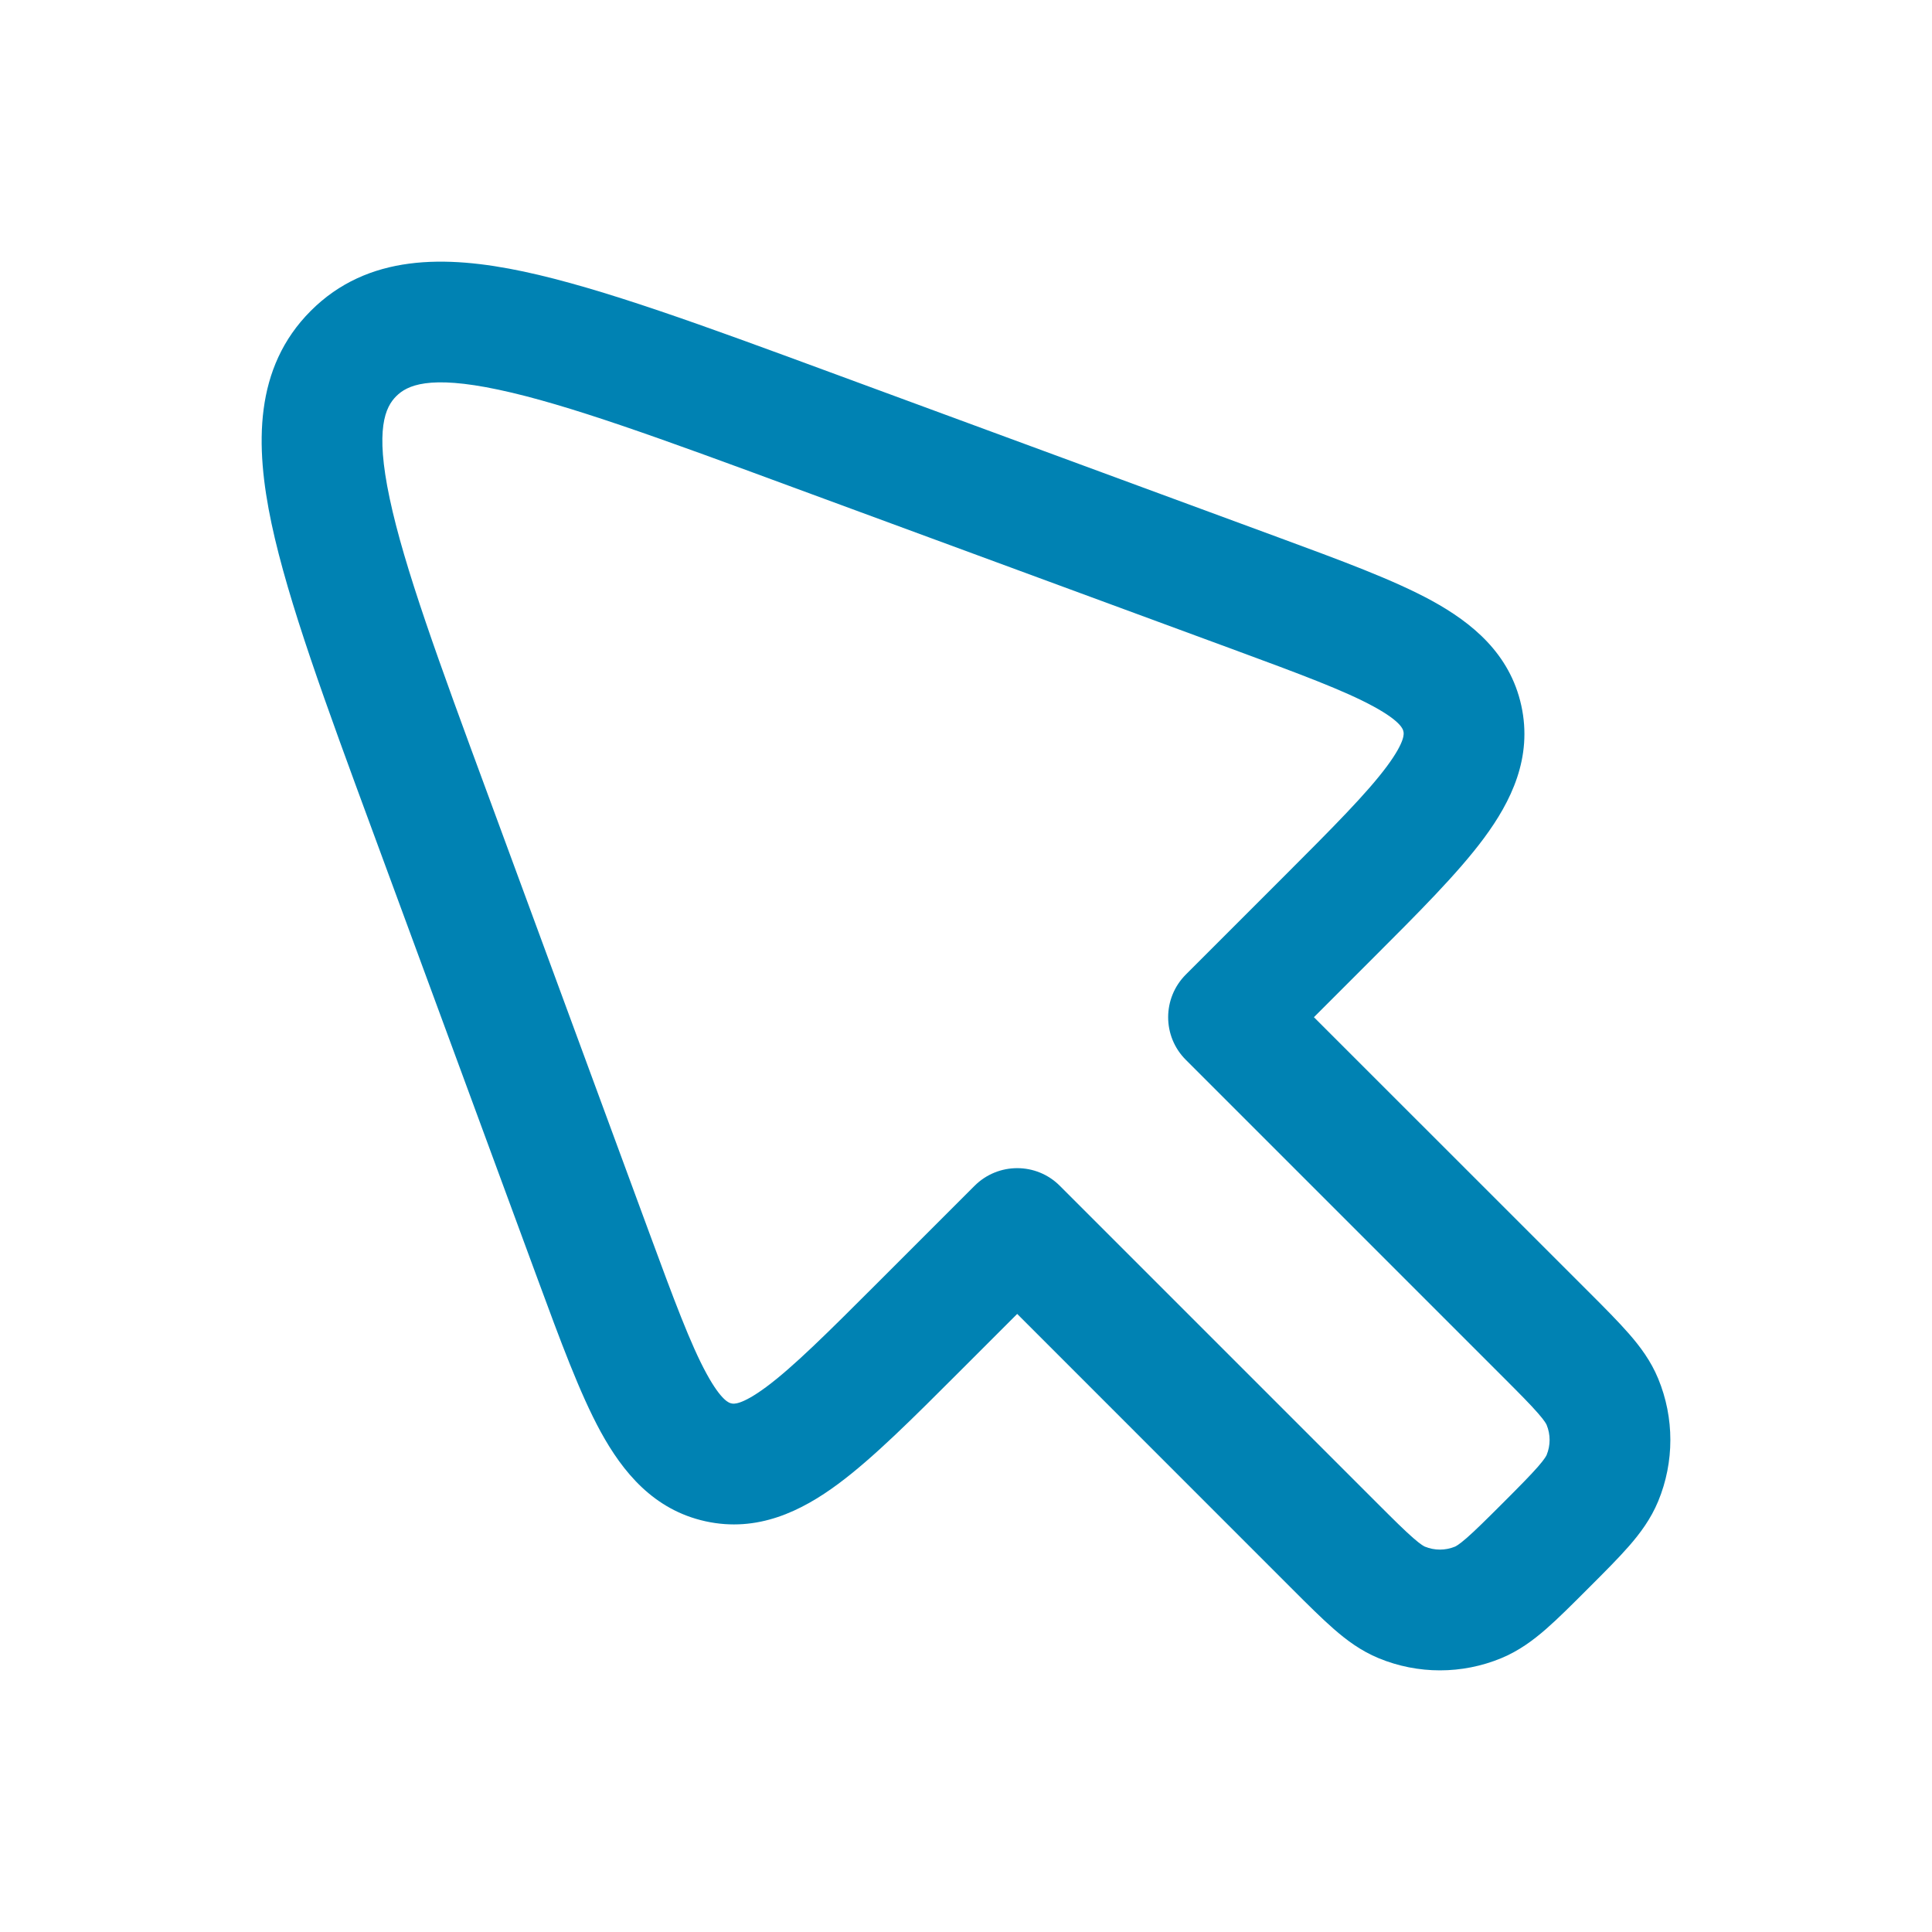 <svg xmlns="http://www.w3.org/2000/svg" width="800px" height="800px" viewBox="0 0 24 24" fill="none"><g id="SVGRepo_bgCarrier" stroke-width="0"></g><g id="SVGRepo_tracerCarrier" stroke-linecap="round" stroke-linejoin="round"></g><g id="SVGRepo_iconCarrier"><path fill-rule="evenodd" clip-rule="evenodd" d="M10.317 4.626L15.884 6.677C16.654 6.961 17.31 7.202 17.786 7.462C18.284 7.735 18.756 8.118 18.898 8.764C19.04 9.41 18.772 9.956 18.434 10.412C18.111 10.848 17.616 11.342 17.036 11.922L16.322 12.636L19.747 16.06C19.937 16.25 20.105 16.419 20.236 16.569C20.375 16.728 20.508 16.906 20.599 17.127C20.8 17.614 20.8 18.161 20.599 18.648C20.508 18.868 20.375 19.047 20.236 19.206C20.105 19.356 19.937 19.524 19.747 19.714L19.714 19.747C19.524 19.937 19.356 20.105 19.206 20.236C19.047 20.375 18.868 20.508 18.648 20.599C18.161 20.8 17.614 20.8 17.127 20.599C16.906 20.508 16.728 20.375 16.569 20.236C16.419 20.105 16.25 19.937 16.06 19.747L12.636 16.322L11.922 17.036C11.342 17.616 10.848 18.111 10.412 18.434C9.956 18.772 9.41 19.04 8.764 18.898C8.118 18.756 7.735 18.284 7.462 17.786C7.202 17.31 6.961 16.654 6.677 15.884L4.626 10.317C4.045 8.741 3.58 7.477 3.373 6.504C3.167 5.533 3.155 4.567 3.861 3.861C4.567 3.155 5.533 3.167 6.504 3.373C7.477 3.58 8.741 4.045 10.317 4.626ZM6.193 4.841C5.325 4.656 5.056 4.788 4.922 4.922C4.788 5.056 4.656 5.325 4.841 6.193C5.022 7.047 5.447 8.208 6.057 9.861L8.064 15.31C8.374 16.151 8.578 16.7 8.778 17.066C8.966 17.41 9.064 17.429 9.084 17.433C9.085 17.433 9.085 17.433 9.086 17.433C9.086 17.433 9.087 17.434 9.088 17.434C9.108 17.439 9.204 17.462 9.519 17.229C9.854 16.98 10.27 16.567 10.903 15.934L12.106 14.731C12.399 14.438 12.874 14.438 13.166 14.731L17.105 18.67C17.316 18.881 17.448 19.012 17.555 19.105C17.656 19.194 17.694 19.21 17.701 19.213C17.82 19.262 17.954 19.262 18.074 19.213C18.081 19.21 18.118 19.194 18.22 19.105C18.326 19.012 18.459 18.881 18.67 18.67C18.881 18.459 19.012 18.326 19.105 18.22C19.194 18.118 19.21 18.081 19.213 18.074C19.262 17.954 19.262 17.82 19.213 17.701C19.21 17.694 19.194 17.656 19.105 17.555C19.012 17.448 18.881 17.316 18.67 17.105L14.731 13.166C14.438 12.874 14.438 12.399 14.731 12.106L15.934 10.903C16.567 10.27 16.98 9.854 17.229 9.519C17.462 9.204 17.439 9.108 17.434 9.088C17.434 9.087 17.433 9.086 17.433 9.086C17.433 9.085 17.433 9.085 17.433 9.084C17.429 9.064 17.41 8.966 17.066 8.778C16.7 8.578 16.151 8.374 15.31 8.064L9.861 6.057C8.208 5.447 7.047 5.022 6.193 4.841Z" fill="#0082B3"></path></g></svg>